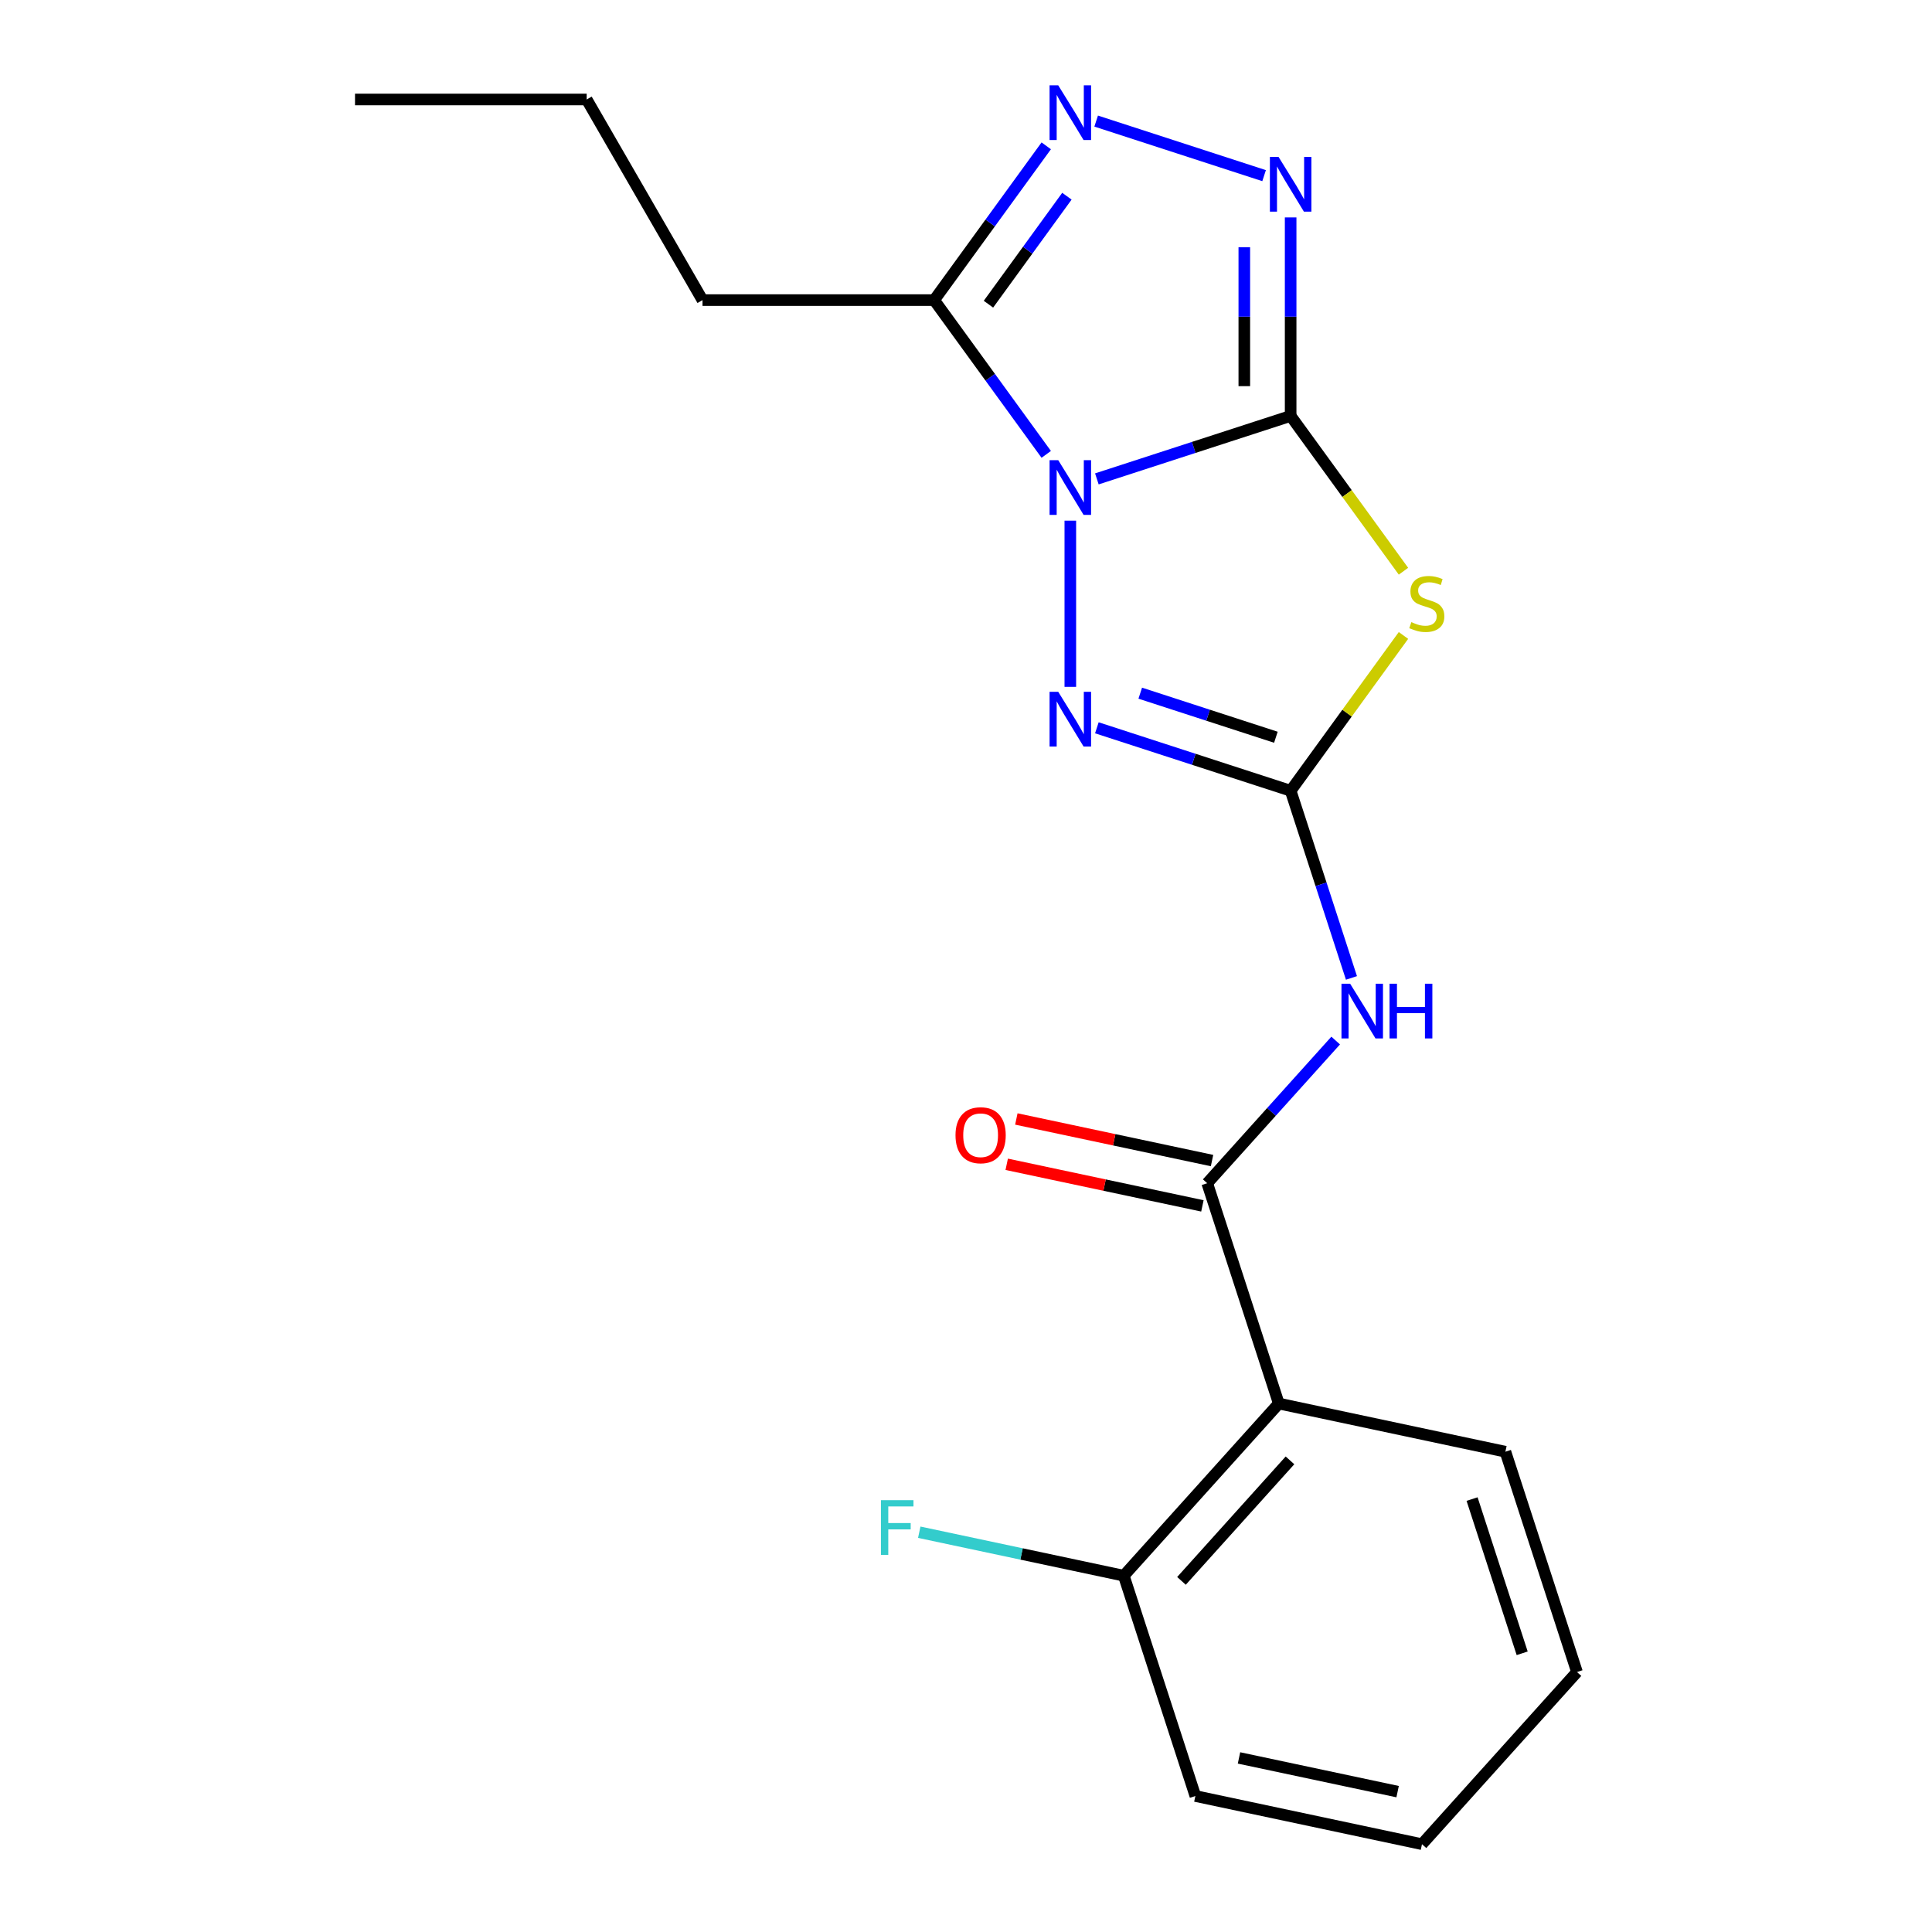<?xml version='1.0' encoding='iso-8859-1'?>
<svg version='1.1' baseProfile='full'
              xmlns='http://www.w3.org/2000/svg'
                      xmlns:rdkit='http://www.rdkit.org/xml'
                      xmlns:xlink='http://www.w3.org/1999/xlink'
                  xml:space='preserve'
width='1000px' height='1000px' viewBox='0 0 1000 1000'>
<!-- END OF HEADER -->
<rect style='opacity:1.0;fill:#FFFFFF;stroke:none' width='1000' height='1000' x='0' y='0'> </rect>
<path class='bond-0' d='M 567.734,247.873 L 617.884,231.578' style='fill:none;fill-rule:evenodd;stroke:#0000FF;stroke-width:6px;stroke-linecap:butt;stroke-linejoin:miter;stroke-opacity:1' />
<path class='bond-0' d='M 617.884,231.578 L 668.033,215.284' style='fill:none;fill-rule:evenodd;stroke:#000000;stroke-width:6px;stroke-linecap:butt;stroke-linejoin:miter;stroke-opacity:1' />
<path class='bond-3' d='M 553.997,269.494 L 553.997,355.512' style='fill:none;fill-rule:evenodd;stroke:#0000FF;stroke-width:6px;stroke-linecap:butt;stroke-linejoin:miter;stroke-opacity:1' />
<path class='bond-5' d='M 541.531,235.179 L 512.525,195.255' style='fill:none;fill-rule:evenodd;stroke:#0000FF;stroke-width:6px;stroke-linecap:butt;stroke-linejoin:miter;stroke-opacity:1' />
<path class='bond-5' d='M 512.525,195.255 L 483.518,155.331' style='fill:none;fill-rule:evenodd;stroke:#000000;stroke-width:6px;stroke-linecap:butt;stroke-linejoin:miter;stroke-opacity:1' />
<path class='bond-2' d='M 668.033,215.284 L 697.233,255.474' style='fill:none;fill-rule:evenodd;stroke:#000000;stroke-width:6px;stroke-linecap:butt;stroke-linejoin:miter;stroke-opacity:1' />
<path class='bond-2' d='M 697.233,255.474 L 726.434,295.665' style='fill:none;fill-rule:evenodd;stroke:#CCCC00;stroke-width:6px;stroke-linecap:butt;stroke-linejoin:miter;stroke-opacity:1' />
<path class='bond-4' d='M 668.033,215.284 L 668.033,163.91' style='fill:none;fill-rule:evenodd;stroke:#000000;stroke-width:6px;stroke-linecap:butt;stroke-linejoin:miter;stroke-opacity:1' />
<path class='bond-4' d='M 668.033,163.91 L 668.033,112.536' style='fill:none;fill-rule:evenodd;stroke:#0000FF;stroke-width:6px;stroke-linecap:butt;stroke-linejoin:miter;stroke-opacity:1' />
<path class='bond-4' d='M 644.052,199.871 L 644.052,163.91' style='fill:none;fill-rule:evenodd;stroke:#000000;stroke-width:6px;stroke-linecap:butt;stroke-linejoin:miter;stroke-opacity:1' />
<path class='bond-4' d='M 644.052,163.91 L 644.052,127.948' style='fill:none;fill-rule:evenodd;stroke:#0000FF;stroke-width:6px;stroke-linecap:butt;stroke-linejoin:miter;stroke-opacity:1' />
<path class='bond-1' d='M 668.033,409.294 L 617.884,392.999' style='fill:none;fill-rule:evenodd;stroke:#000000;stroke-width:6px;stroke-linecap:butt;stroke-linejoin:miter;stroke-opacity:1' />
<path class='bond-1' d='M 617.884,392.999 L 567.734,376.705' style='fill:none;fill-rule:evenodd;stroke:#0000FF;stroke-width:6px;stroke-linecap:butt;stroke-linejoin:miter;stroke-opacity:1' />
<path class='bond-1' d='M 660.399,381.598 L 625.294,370.192' style='fill:none;fill-rule:evenodd;stroke:#000000;stroke-width:6px;stroke-linecap:butt;stroke-linejoin:miter;stroke-opacity:1' />
<path class='bond-1' d='M 625.294,370.192 L 590.19,358.786' style='fill:none;fill-rule:evenodd;stroke:#0000FF;stroke-width:6px;stroke-linecap:butt;stroke-linejoin:miter;stroke-opacity:1' />
<path class='bond-7' d='M 668.033,409.294 L 683.772,457.733' style='fill:none;fill-rule:evenodd;stroke:#000000;stroke-width:6px;stroke-linecap:butt;stroke-linejoin:miter;stroke-opacity:1' />
<path class='bond-7' d='M 683.772,457.733 L 699.511,506.172' style='fill:none;fill-rule:evenodd;stroke:#0000FF;stroke-width:6px;stroke-linecap:butt;stroke-linejoin:miter;stroke-opacity:1' />
<path class='bond-21' d='M 668.033,409.294 L 697.233,369.103' style='fill:none;fill-rule:evenodd;stroke:#000000;stroke-width:6px;stroke-linecap:butt;stroke-linejoin:miter;stroke-opacity:1' />
<path class='bond-21' d='M 697.233,369.103 L 726.434,328.912' style='fill:none;fill-rule:evenodd;stroke:#CCCC00;stroke-width:6px;stroke-linecap:butt;stroke-linejoin:miter;stroke-opacity:1' />
<path class='bond-20' d='M 654.295,90.915 L 567.373,62.672' style='fill:none;fill-rule:evenodd;stroke:#0000FF;stroke-width:6px;stroke-linecap:butt;stroke-linejoin:miter;stroke-opacity:1' />
<path class='bond-6' d='M 483.518,155.331 L 512.525,115.407' style='fill:none;fill-rule:evenodd;stroke:#000000;stroke-width:6px;stroke-linecap:butt;stroke-linejoin:miter;stroke-opacity:1' />
<path class='bond-6' d='M 512.525,115.407 L 541.531,75.484' style='fill:none;fill-rule:evenodd;stroke:#0000FF;stroke-width:6px;stroke-linecap:butt;stroke-linejoin:miter;stroke-opacity:1' />
<path class='bond-6' d='M 511.621,157.45 L 531.926,129.503' style='fill:none;fill-rule:evenodd;stroke:#000000;stroke-width:6px;stroke-linecap:butt;stroke-linejoin:miter;stroke-opacity:1' />
<path class='bond-6' d='M 531.926,129.503 L 552.23,101.556' style='fill:none;fill-rule:evenodd;stroke:#0000FF;stroke-width:6px;stroke-linecap:butt;stroke-linejoin:miter;stroke-opacity:1' />
<path class='bond-13' d='M 483.518,155.331 L 363.614,155.331' style='fill:none;fill-rule:evenodd;stroke:#000000;stroke-width:6px;stroke-linecap:butt;stroke-linejoin:miter;stroke-opacity:1' />
<path class='bond-8' d='M 691.348,538.587 L 658.101,575.512' style='fill:none;fill-rule:evenodd;stroke:#0000FF;stroke-width:6px;stroke-linecap:butt;stroke-linejoin:miter;stroke-opacity:1' />
<path class='bond-8' d='M 658.101,575.512 L 624.854,612.437' style='fill:none;fill-rule:evenodd;stroke:#000000;stroke-width:6px;stroke-linecap:butt;stroke-linejoin:miter;stroke-opacity:1' />
<path class='bond-9' d='M 624.854,612.437 L 661.906,726.473' style='fill:none;fill-rule:evenodd;stroke:#000000;stroke-width:6px;stroke-linecap:butt;stroke-linejoin:miter;stroke-opacity:1' />
<path class='bond-11' d='M 627.347,600.708 L 576.703,589.944' style='fill:none;fill-rule:evenodd;stroke:#000000;stroke-width:6px;stroke-linecap:butt;stroke-linejoin:miter;stroke-opacity:1' />
<path class='bond-11' d='M 576.703,589.944 L 526.06,579.179' style='fill:none;fill-rule:evenodd;stroke:#FF0000;stroke-width:6px;stroke-linecap:butt;stroke-linejoin:miter;stroke-opacity:1' />
<path class='bond-11' d='M 622.361,624.165 L 571.717,613.4' style='fill:none;fill-rule:evenodd;stroke:#000000;stroke-width:6px;stroke-linecap:butt;stroke-linejoin:miter;stroke-opacity:1' />
<path class='bond-11' d='M 571.717,613.4 L 521.074,602.636' style='fill:none;fill-rule:evenodd;stroke:#FF0000;stroke-width:6px;stroke-linecap:butt;stroke-linejoin:miter;stroke-opacity:1' />
<path class='bond-10' d='M 661.906,726.473 L 581.674,815.58' style='fill:none;fill-rule:evenodd;stroke:#000000;stroke-width:6px;stroke-linecap:butt;stroke-linejoin:miter;stroke-opacity:1' />
<path class='bond-10' d='M 667.693,755.885 L 611.53,818.26' style='fill:none;fill-rule:evenodd;stroke:#000000;stroke-width:6px;stroke-linecap:butt;stroke-linejoin:miter;stroke-opacity:1' />
<path class='bond-14' d='M 661.906,726.473 L 779.191,751.403' style='fill:none;fill-rule:evenodd;stroke:#000000;stroke-width:6px;stroke-linecap:butt;stroke-linejoin:miter;stroke-opacity:1' />
<path class='bond-12' d='M 581.674,815.58 L 528.741,804.328' style='fill:none;fill-rule:evenodd;stroke:#000000;stroke-width:6px;stroke-linecap:butt;stroke-linejoin:miter;stroke-opacity:1' />
<path class='bond-12' d='M 528.741,804.328 L 475.807,793.077' style='fill:none;fill-rule:evenodd;stroke:#33CCCC;stroke-width:6px;stroke-linecap:butt;stroke-linejoin:miter;stroke-opacity:1' />
<path class='bond-15' d='M 581.674,815.58 L 618.727,929.616' style='fill:none;fill-rule:evenodd;stroke:#000000;stroke-width:6px;stroke-linecap:butt;stroke-linejoin:miter;stroke-opacity:1' />
<path class='bond-16' d='M 363.614,155.331 L 303.661,51.49' style='fill:none;fill-rule:evenodd;stroke:#000000;stroke-width:6px;stroke-linecap:butt;stroke-linejoin:miter;stroke-opacity:1' />
<path class='bond-17' d='M 779.191,751.403 L 816.244,865.439' style='fill:none;fill-rule:evenodd;stroke:#000000;stroke-width:6px;stroke-linecap:butt;stroke-linejoin:miter;stroke-opacity:1' />
<path class='bond-17' d='M 761.942,775.918 L 787.878,855.744' style='fill:none;fill-rule:evenodd;stroke:#000000;stroke-width:6px;stroke-linecap:butt;stroke-linejoin:miter;stroke-opacity:1' />
<path class='bond-22' d='M 618.727,929.616 L 736.012,954.545' style='fill:none;fill-rule:evenodd;stroke:#000000;stroke-width:6px;stroke-linecap:butt;stroke-linejoin:miter;stroke-opacity:1' />
<path class='bond-22' d='M 641.306,909.898 L 723.405,927.349' style='fill:none;fill-rule:evenodd;stroke:#000000;stroke-width:6px;stroke-linecap:butt;stroke-linejoin:miter;stroke-opacity:1' />
<path class='bond-18' d='M 303.661,51.49 L 183.756,51.49' style='fill:none;fill-rule:evenodd;stroke:#000000;stroke-width:6px;stroke-linecap:butt;stroke-linejoin:miter;stroke-opacity:1' />
<path class='bond-19' d='M 816.244,865.439 L 736.012,954.545' style='fill:none;fill-rule:evenodd;stroke:#000000;stroke-width:6px;stroke-linecap:butt;stroke-linejoin:miter;stroke-opacity:1' />
<path  class='atom-0' d='M 547.737 238.176
L 557.017 253.176
Q 557.937 254.656, 559.417 257.336
Q 560.897 260.016, 560.977 260.176
L 560.977 238.176
L 564.737 238.176
L 564.737 266.496
L 560.857 266.496
L 550.897 250.096
Q 549.737 248.176, 548.497 245.976
Q 547.297 243.776, 546.937 243.096
L 546.937 266.496
L 543.257 266.496
L 543.257 238.176
L 547.737 238.176
' fill='#0000FF'/>
<path  class='atom-3' d='M 730.511 322.009
Q 730.831 322.129, 732.151 322.689
Q 733.471 323.249, 734.911 323.609
Q 736.391 323.929, 737.831 323.929
Q 740.511 323.929, 742.071 322.649
Q 743.631 321.329, 743.631 319.049
Q 743.631 317.489, 742.831 316.529
Q 742.071 315.569, 740.871 315.049
Q 739.671 314.529, 737.671 313.929
Q 735.151 313.169, 733.631 312.449
Q 732.151 311.729, 731.071 310.209
Q 730.031 308.689, 730.031 306.129
Q 730.031 302.569, 732.431 300.369
Q 734.871 298.169, 739.671 298.169
Q 742.951 298.169, 746.671 299.729
L 745.751 302.809
Q 742.351 301.409, 739.791 301.409
Q 737.031 301.409, 735.511 302.569
Q 733.991 303.689, 734.031 305.649
Q 734.031 307.169, 734.791 308.089
Q 735.591 309.009, 736.711 309.529
Q 737.871 310.049, 739.791 310.649
Q 742.351 311.449, 743.871 312.249
Q 745.391 313.049, 746.471 314.689
Q 747.591 316.289, 747.591 319.049
Q 747.591 322.969, 744.951 325.089
Q 742.351 327.169, 737.991 327.169
Q 735.471 327.169, 733.551 326.609
Q 731.671 326.089, 729.431 325.169
L 730.511 322.009
' fill='#CCCC00'/>
<path  class='atom-4' d='M 547.737 358.081
L 557.017 373.081
Q 557.937 374.561, 559.417 377.241
Q 560.897 379.921, 560.977 380.081
L 560.977 358.081
L 564.737 358.081
L 564.737 386.401
L 560.857 386.401
L 550.897 370.001
Q 549.737 368.081, 548.497 365.881
Q 547.297 363.681, 546.937 363.001
L 546.937 386.401
L 543.257 386.401
L 543.257 358.081
L 547.737 358.081
' fill='#0000FF'/>
<path  class='atom-5' d='M 661.773 81.219
L 671.053 96.219
Q 671.973 97.699, 673.453 100.379
Q 674.933 103.059, 675.013 103.219
L 675.013 81.219
L 678.773 81.219
L 678.773 109.539
L 674.893 109.539
L 664.933 93.139
Q 663.773 91.219, 662.533 89.019
Q 661.333 86.819, 660.973 86.139
L 660.973 109.539
L 657.293 109.539
L 657.293 81.219
L 661.773 81.219
' fill='#0000FF'/>
<path  class='atom-7' d='M 547.737 44.166
L 557.017 59.166
Q 557.937 60.646, 559.417 63.326
Q 560.897 66.006, 560.977 66.166
L 560.977 44.166
L 564.737 44.166
L 564.737 72.486
L 560.857 72.486
L 550.897 56.086
Q 549.737 54.166, 548.497 51.966
Q 547.297 49.766, 546.937 49.086
L 546.937 72.486
L 543.257 72.486
L 543.257 44.166
L 547.737 44.166
' fill='#0000FF'/>
<path  class='atom-8' d='M 698.826 509.17
L 708.106 524.17
Q 709.026 525.65, 710.506 528.33
Q 711.986 531.01, 712.066 531.17
L 712.066 509.17
L 715.826 509.17
L 715.826 537.49
L 711.946 537.49
L 701.986 521.09
Q 700.826 519.17, 699.586 516.97
Q 698.386 514.77, 698.026 514.09
L 698.026 537.49
L 694.346 537.49
L 694.346 509.17
L 698.826 509.17
' fill='#0000FF'/>
<path  class='atom-8' d='M 719.226 509.17
L 723.066 509.17
L 723.066 521.21
L 737.546 521.21
L 737.546 509.17
L 741.386 509.17
L 741.386 537.49
L 737.546 537.49
L 737.546 524.41
L 723.066 524.41
L 723.066 537.49
L 719.226 537.49
L 719.226 509.17
' fill='#0000FF'/>
<path  class='atom-12' d='M 494.569 587.587
Q 494.569 580.787, 497.929 576.987
Q 501.289 573.187, 507.569 573.187
Q 513.849 573.187, 517.209 576.987
Q 520.569 580.787, 520.569 587.587
Q 520.569 594.467, 517.169 598.387
Q 513.769 602.267, 507.569 602.267
Q 501.329 602.267, 497.929 598.387
Q 494.569 594.507, 494.569 587.587
M 507.569 599.067
Q 511.889 599.067, 514.209 596.187
Q 516.569 593.267, 516.569 587.587
Q 516.569 582.027, 514.209 579.227
Q 511.889 576.387, 507.569 576.387
Q 503.249 576.387, 500.889 579.187
Q 498.569 581.987, 498.569 587.587
Q 498.569 593.307, 500.889 596.187
Q 503.249 599.067, 507.569 599.067
' fill='#FF0000'/>
<path  class='atom-13' d='M 455.97 776.49
L 472.81 776.49
L 472.81 779.73
L 459.77 779.73
L 459.77 788.33
L 471.37 788.33
L 471.37 791.61
L 459.77 791.61
L 459.77 804.81
L 455.97 804.81
L 455.97 776.49
' fill='#33CCCC'/>
</svg>
